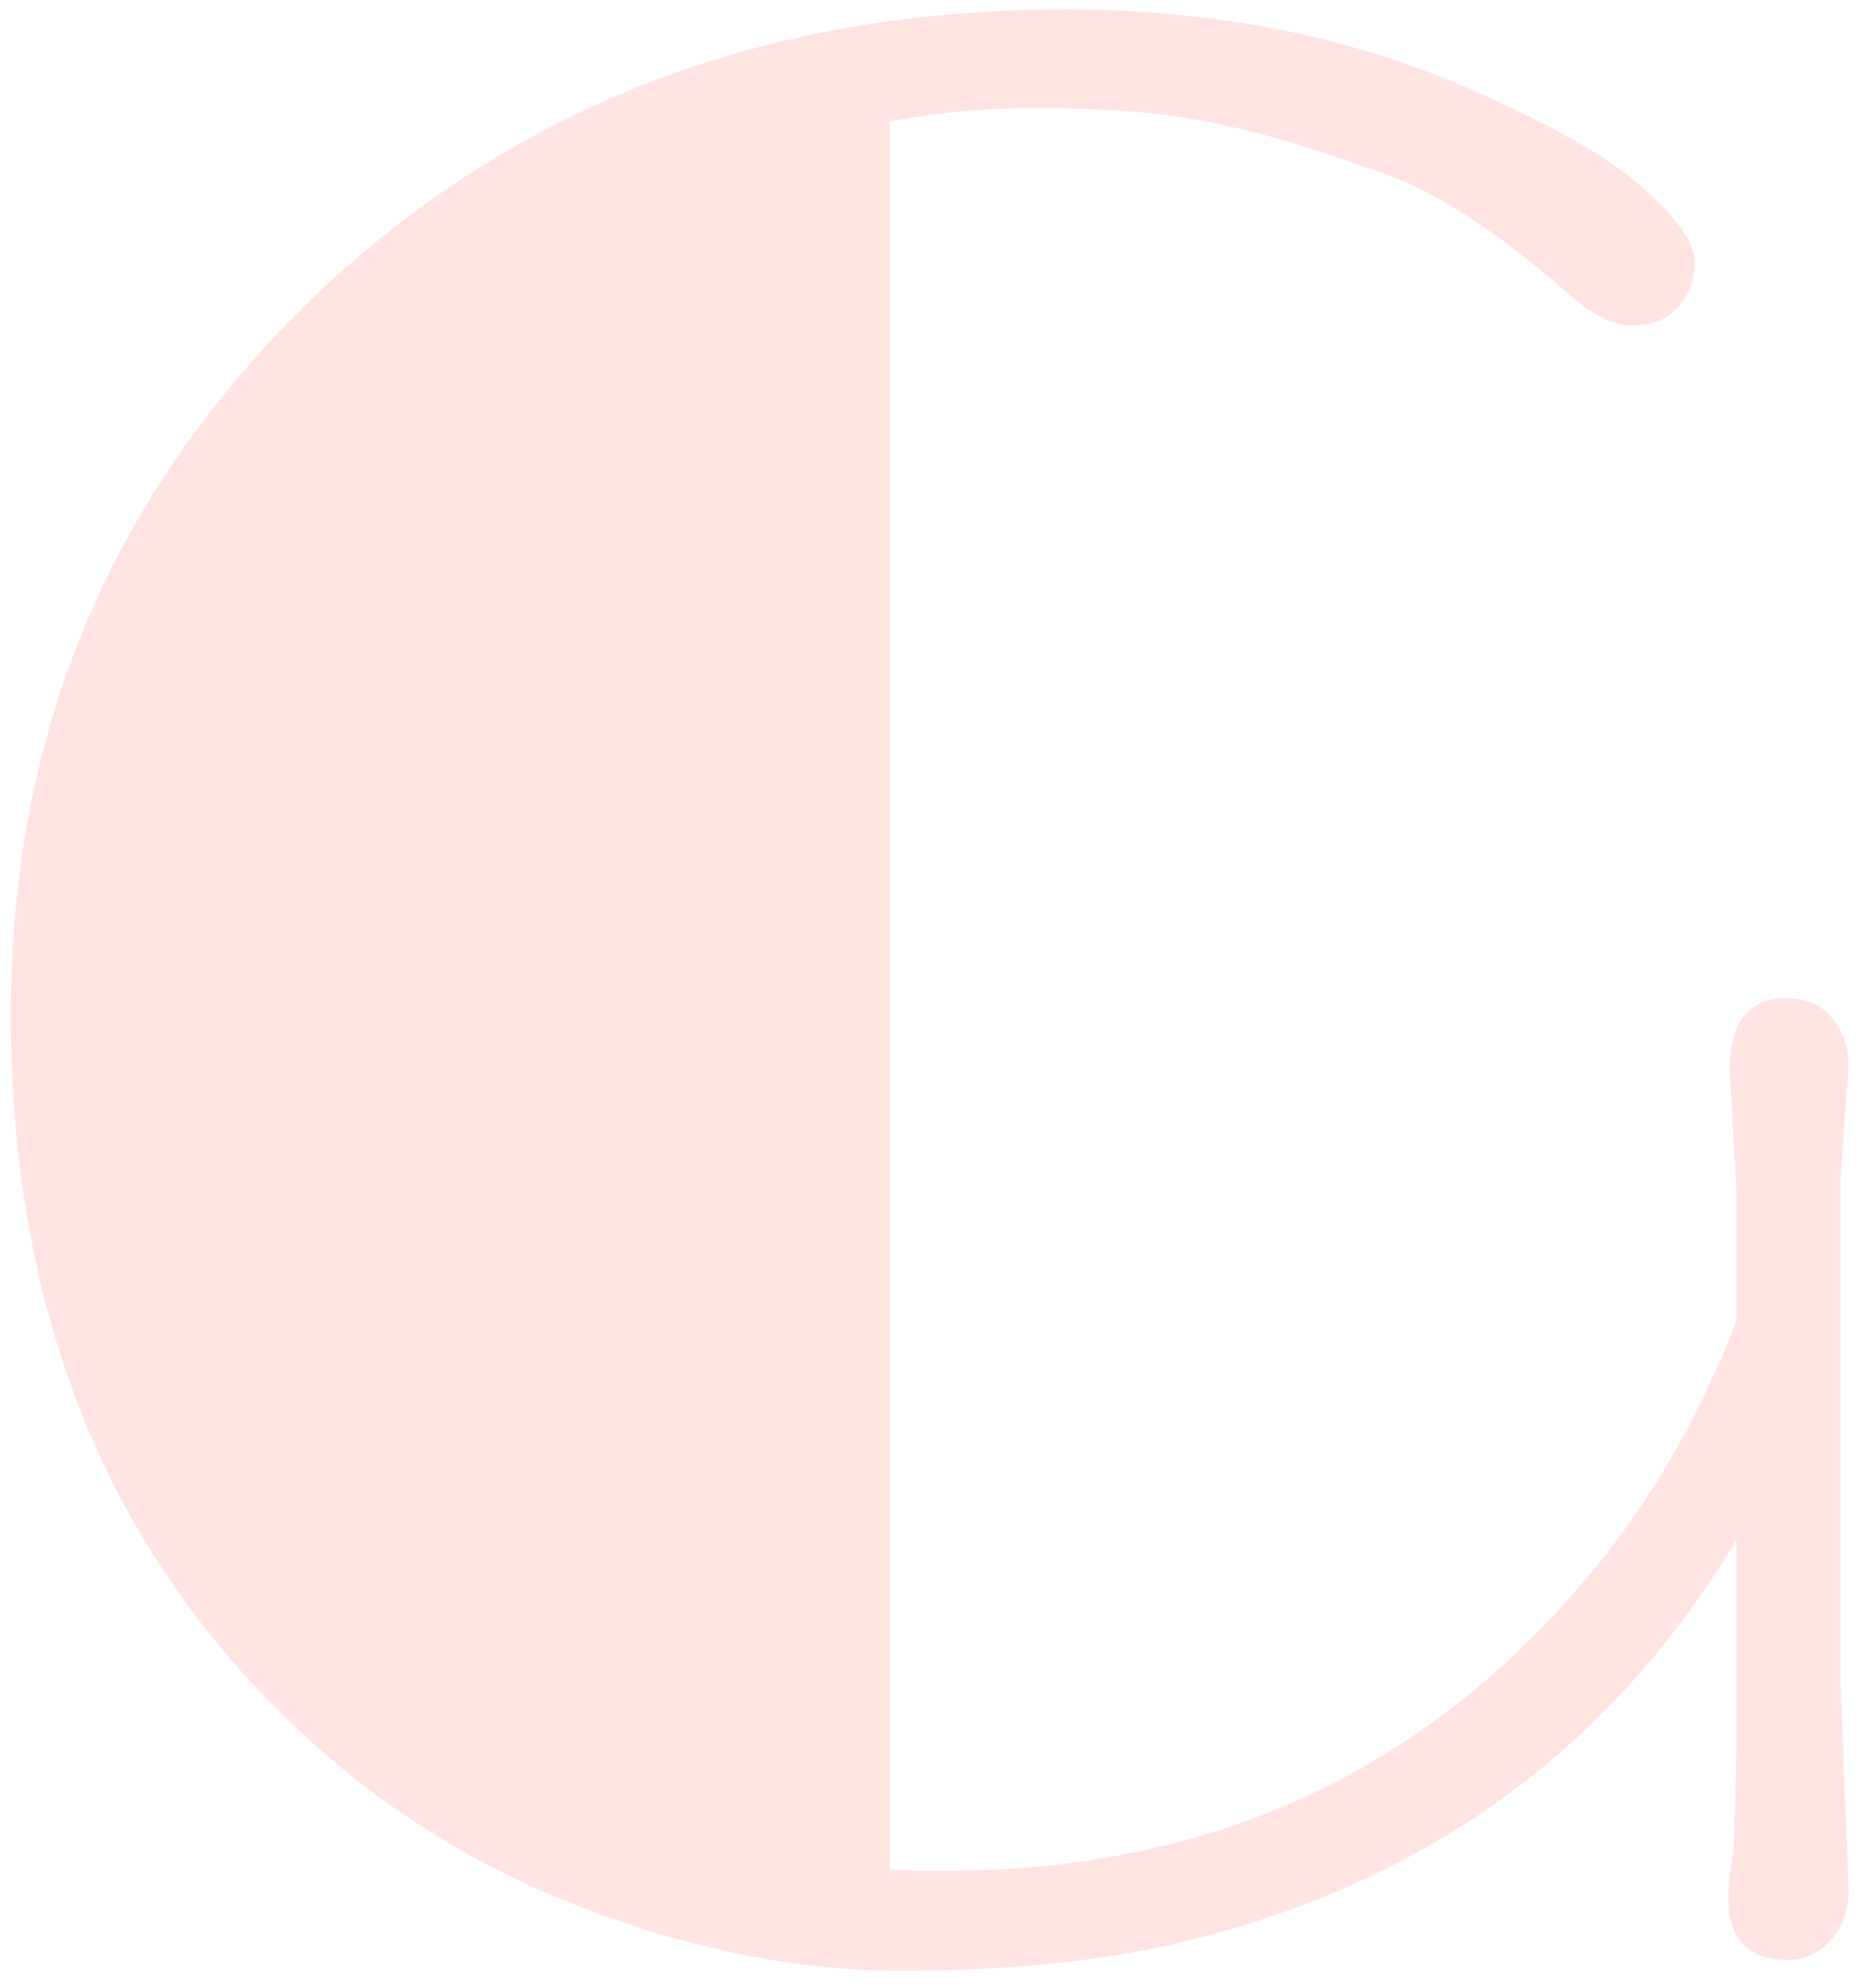 <svg width="86" height="92" viewBox="0 0 86 92" fill="none" xmlns="http://www.w3.org/2000/svg">
<path d="M80.25 85.438L80.375 81.125V71.25C74.5 81.042 65.833 87.271 54.375 89.938C50.75 90.771 46.521 91.188 41.688 91.188C36.896 91.188 31.917 90.188 26.75 88.188C21.625 86.188 17.125 83.292 13.25 79.5C4.75 71.25 0.5 60.396 0.5 46.938C0.5 34.062 5 23.167 14 14.25C23.375 5.042 35.146 0.438 49.312 0.438C56.479 0.438 62.958 1.771 68.75 4.438C72.292 6.021 74.792 7.5 76.25 8.875C77.708 10.208 78.438 11.292 78.438 12.125C78.438 12.917 78.188 13.604 77.688 14.188C77.188 14.771 76.479 15.062 75.562 15.062C74.688 15.062 73.708 14.583 72.625 13.625C69.417 10.792 66.583 8.938 64.125 8.062C61.708 7.188 59.771 6.562 58.312 6.188C56.854 5.812 55.542 5.542 54.375 5.375C52.583 5.125 50.458 5 48 5C45.542 5 43.271 5.208 41.188 5.625V86.5C41.646 86.542 42.104 86.562 42.562 86.562H43.812C56.188 86.562 66.208 81.875 73.875 72.5C76.5 69.292 78.667 65.5 80.375 61.125V55.125C80.375 55.125 80.271 53.25 80.062 49.5C80.062 47.292 80.938 46.188 82.688 46.188C83.604 46.188 84.312 46.5 84.812 47.125C85.312 47.708 85.562 48.438 85.562 49.312L85.188 54.5V77.75L85.562 87.438C85.562 88.438 85.271 89.229 84.688 89.812C84.146 90.396 83.5 90.688 82.75 90.688C80.917 90.688 80 89.729 80 87.812C80 87.312 80.083 86.521 80.25 85.438Z" fill="#FFE4E1"/>
</svg>
